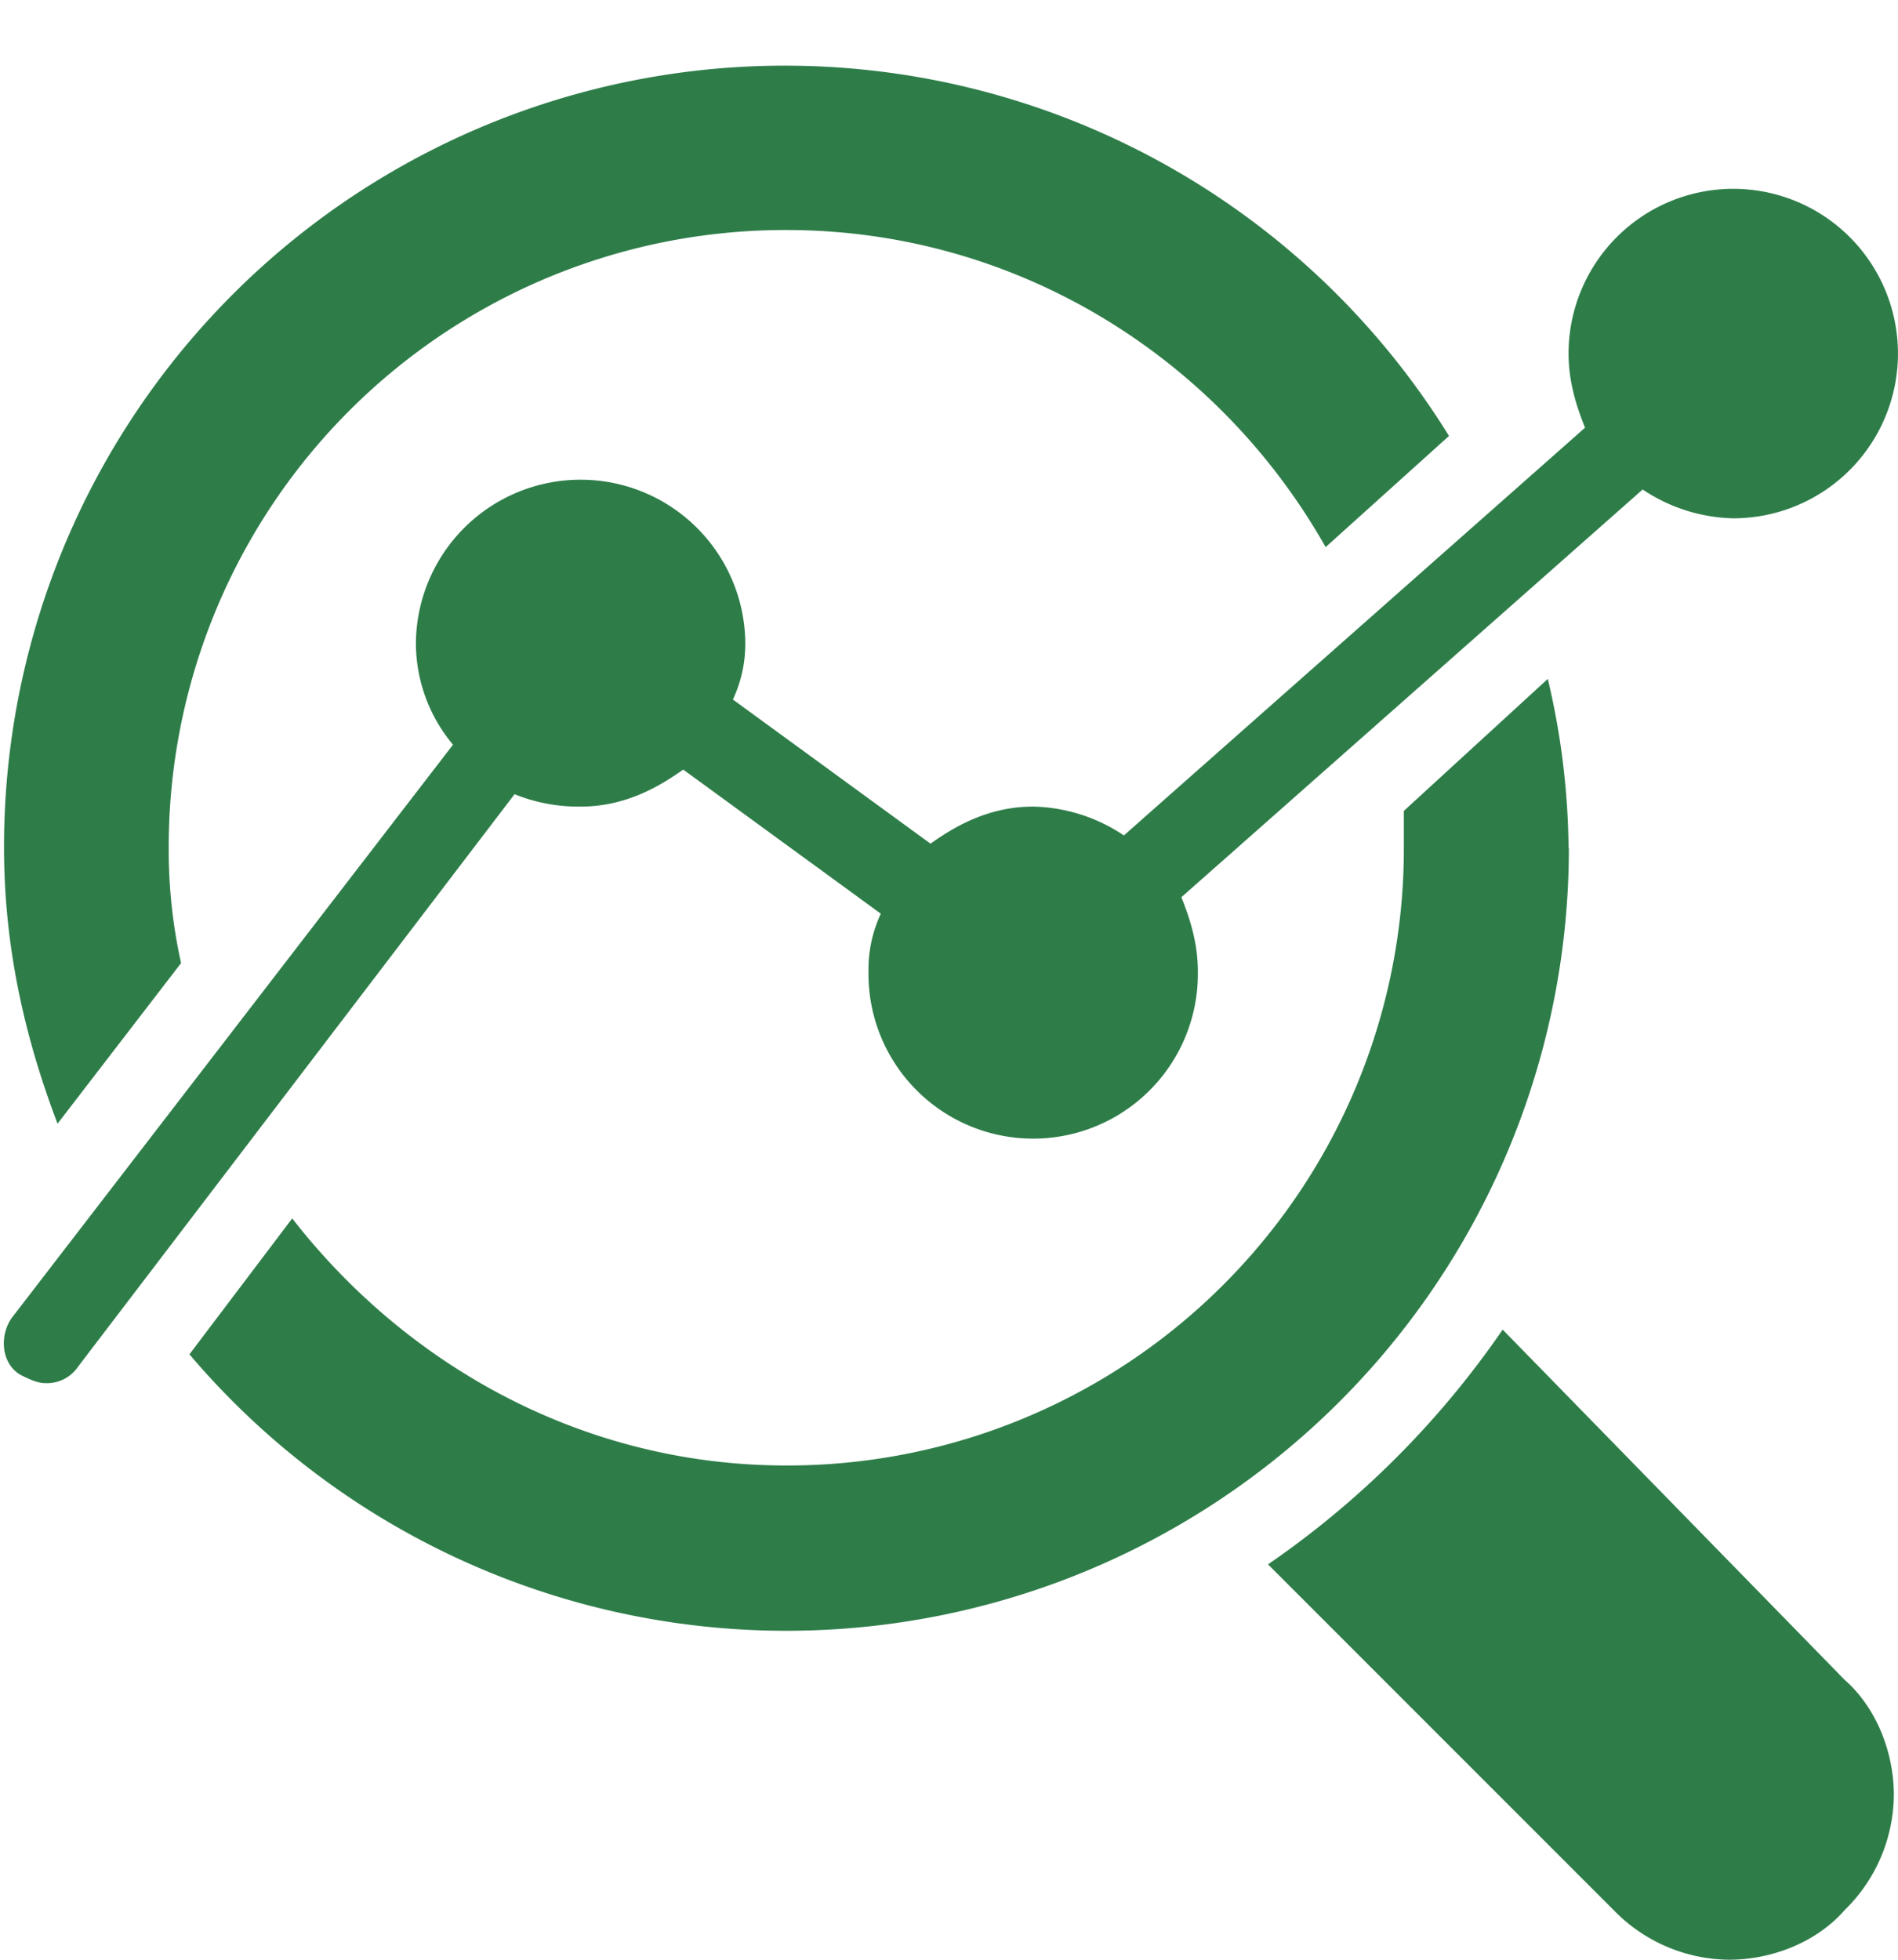 <?xml version="1.0" encoding="UTF-8" standalone="no"?><svg xmlns="http://www.w3.org/2000/svg" xmlns:xlink="http://www.w3.org/1999/xlink" data-name="Layer 1" fill="#2e7d49" height="495.7" preserveAspectRatio="xMidYMid meet" version="1" viewBox="9.4 -6.1 480.2 495.7" width="480.2" zoomAndPan="magnify"><g><g><g id="change1_1"><path d="M389.58,330.21a229.81,229.81,0,0,1-59.37,59.38l87.5,87.5a41.13,41.13,0,0,0,29.17,12.5c10.42,0,21.88-4.17,29.17-12.5a41.13,41.13,0,0,0,12.5-29.17c0-10.42-4.17-21.87-12.5-29.17Z" fill="inherit"/><path d="M55.21,237.5a131.77,131.77,0,0,1-3.12-29.17A156,156,0,0,1,208.33,52.08c58.33,0,109.38,32.29,136.46,80.21L376,104.17A197.55,197.55,0,0,0,10.42,208.33c0,25,5.21,47.92,13.54,69.79Z" data-name="Path" fill="inherit"/><path d="M406.25,208.33A191.73,191.73,0,0,0,401,165.62L364.58,199v9.38A156,156,0,0,1,208.33,364.58c-51,0-95.83-25-125-62.5l-26,34.38a198,198,0,0,0,349-128.12Z" data-name="Path" fill="inherit"/><path d="M156.25,197.92c10.42,0,18.75-4.17,26-9.37l50,36.46a33.27,33.27,0,0,0-3.12,14.58,41.67,41.67,0,1,0,83.33,0c0-7.29-2.08-13.54-4.17-18.75L425,117.71A42.73,42.73,0,0,0,447.92,125a41.67,41.67,0,1,0-41.67-41.67c0,7.29,2.08,13.54,4.17,18.75L293.75,205.21a42.73,42.73,0,0,0-22.92-7.29c-10.42,0-18.75,4.17-26,9.38l-50-36.46a33.27,33.27,0,0,0,3.13-14.58,41.67,41.67,0,0,0-83.33,0,40,40,0,0,0,9.38,26L12.5,327.08c-3.12,4.17-3.12,11.46,2.08,14.58,2.08,1,4.17,2.08,6.25,2.08a9.47,9.47,0,0,0,8.33-4.17L139.58,194.79A43.18,43.18,0,0,0,156.25,197.92Z" data-name="Path" fill="inherit"/></g></g></g></svg>